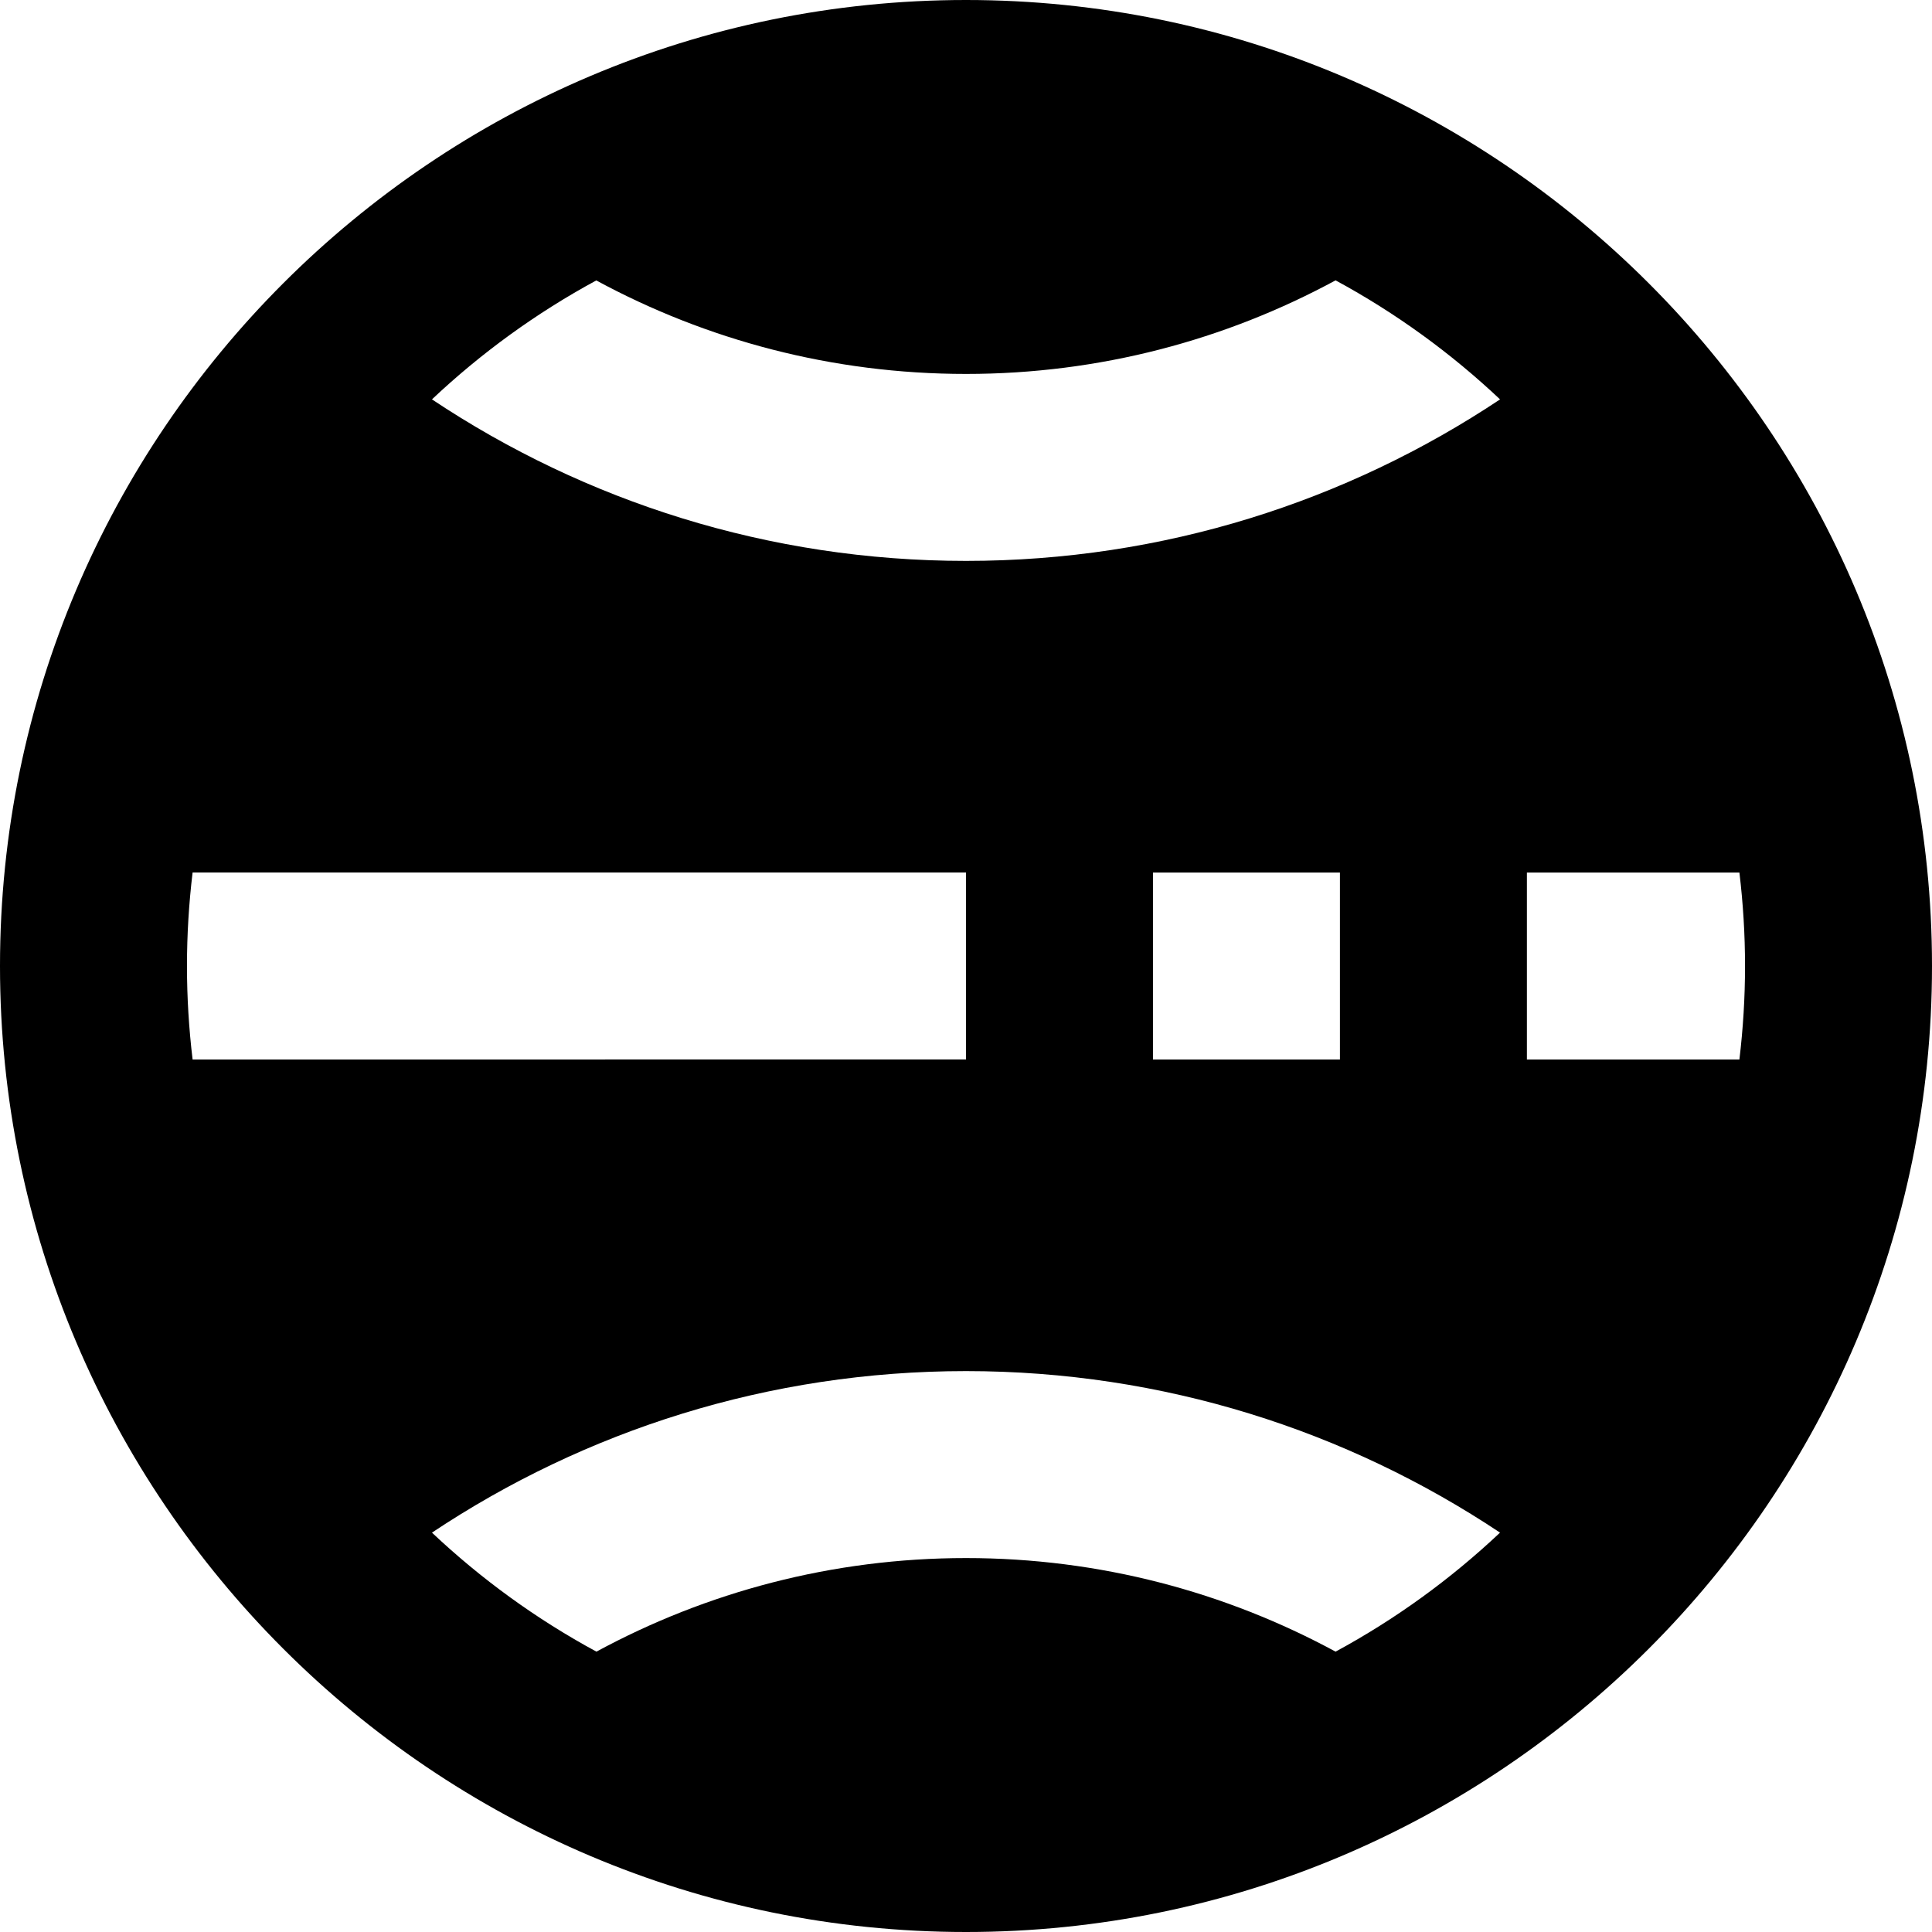 <?xml version="1.0" encoding="iso-8859-1"?>
<!-- Uploaded to: SVG Repo, www.svgrepo.com, Generator: SVG Repo Mixer Tools -->
<svg fill="#000000" height="800px" width="800px" version="1.1" id="Layer_1" xmlns="http://www.w3.org/2000/svg" xmlns:xlink="http://www.w3.org/1999/xlink" 
	 viewBox="0 0 512 512" xml:space="preserve">
<g>
	<g>
		<path d="M256,0C114.84,0,0,114.842,0,256s114.84,256,256,256s256-114.842,256-256S397.16,0,256,0z M51.04,280.774
			c-0.974-8.124-1.491-16.391-1.491-24.774s0.517-16.65,1.491-24.774H256v49.548H51.04z M353.942,437.701
			c-29.162-15.791-62.513-24.797-97.942-24.797c-35.427,0-68.778,9.006-97.941,24.797c-15.897-8.602-30.538-19.235-43.588-31.539
			c40.569-27.024,89.235-42.806,141.528-42.806s100.96,15.783,141.525,42.806C384.479,418.466,369.839,429.097,353.942,437.701z
			 M305.548,280.774v-49.548h49.548v49.548H305.548z M256,148.645c-52.295,0-100.961-15.783-141.527-42.806
			c13.038-12.295,27.668-22.919,43.548-31.519C187.19,90.114,220.565,99.097,256,99.097c35.429,0,68.776-9.008,97.939-24.799
			c15.897,8.603,30.54,19.235,43.591,31.543C356.961,132.864,308.293,148.645,256,148.645z M404.645,280.774v-49.548h56.315
			c0.976,8.124,1.491,16.391,1.491,24.774s-0.517,16.65-1.491,24.774H404.645z"/>
	</g>
</g>
</svg>